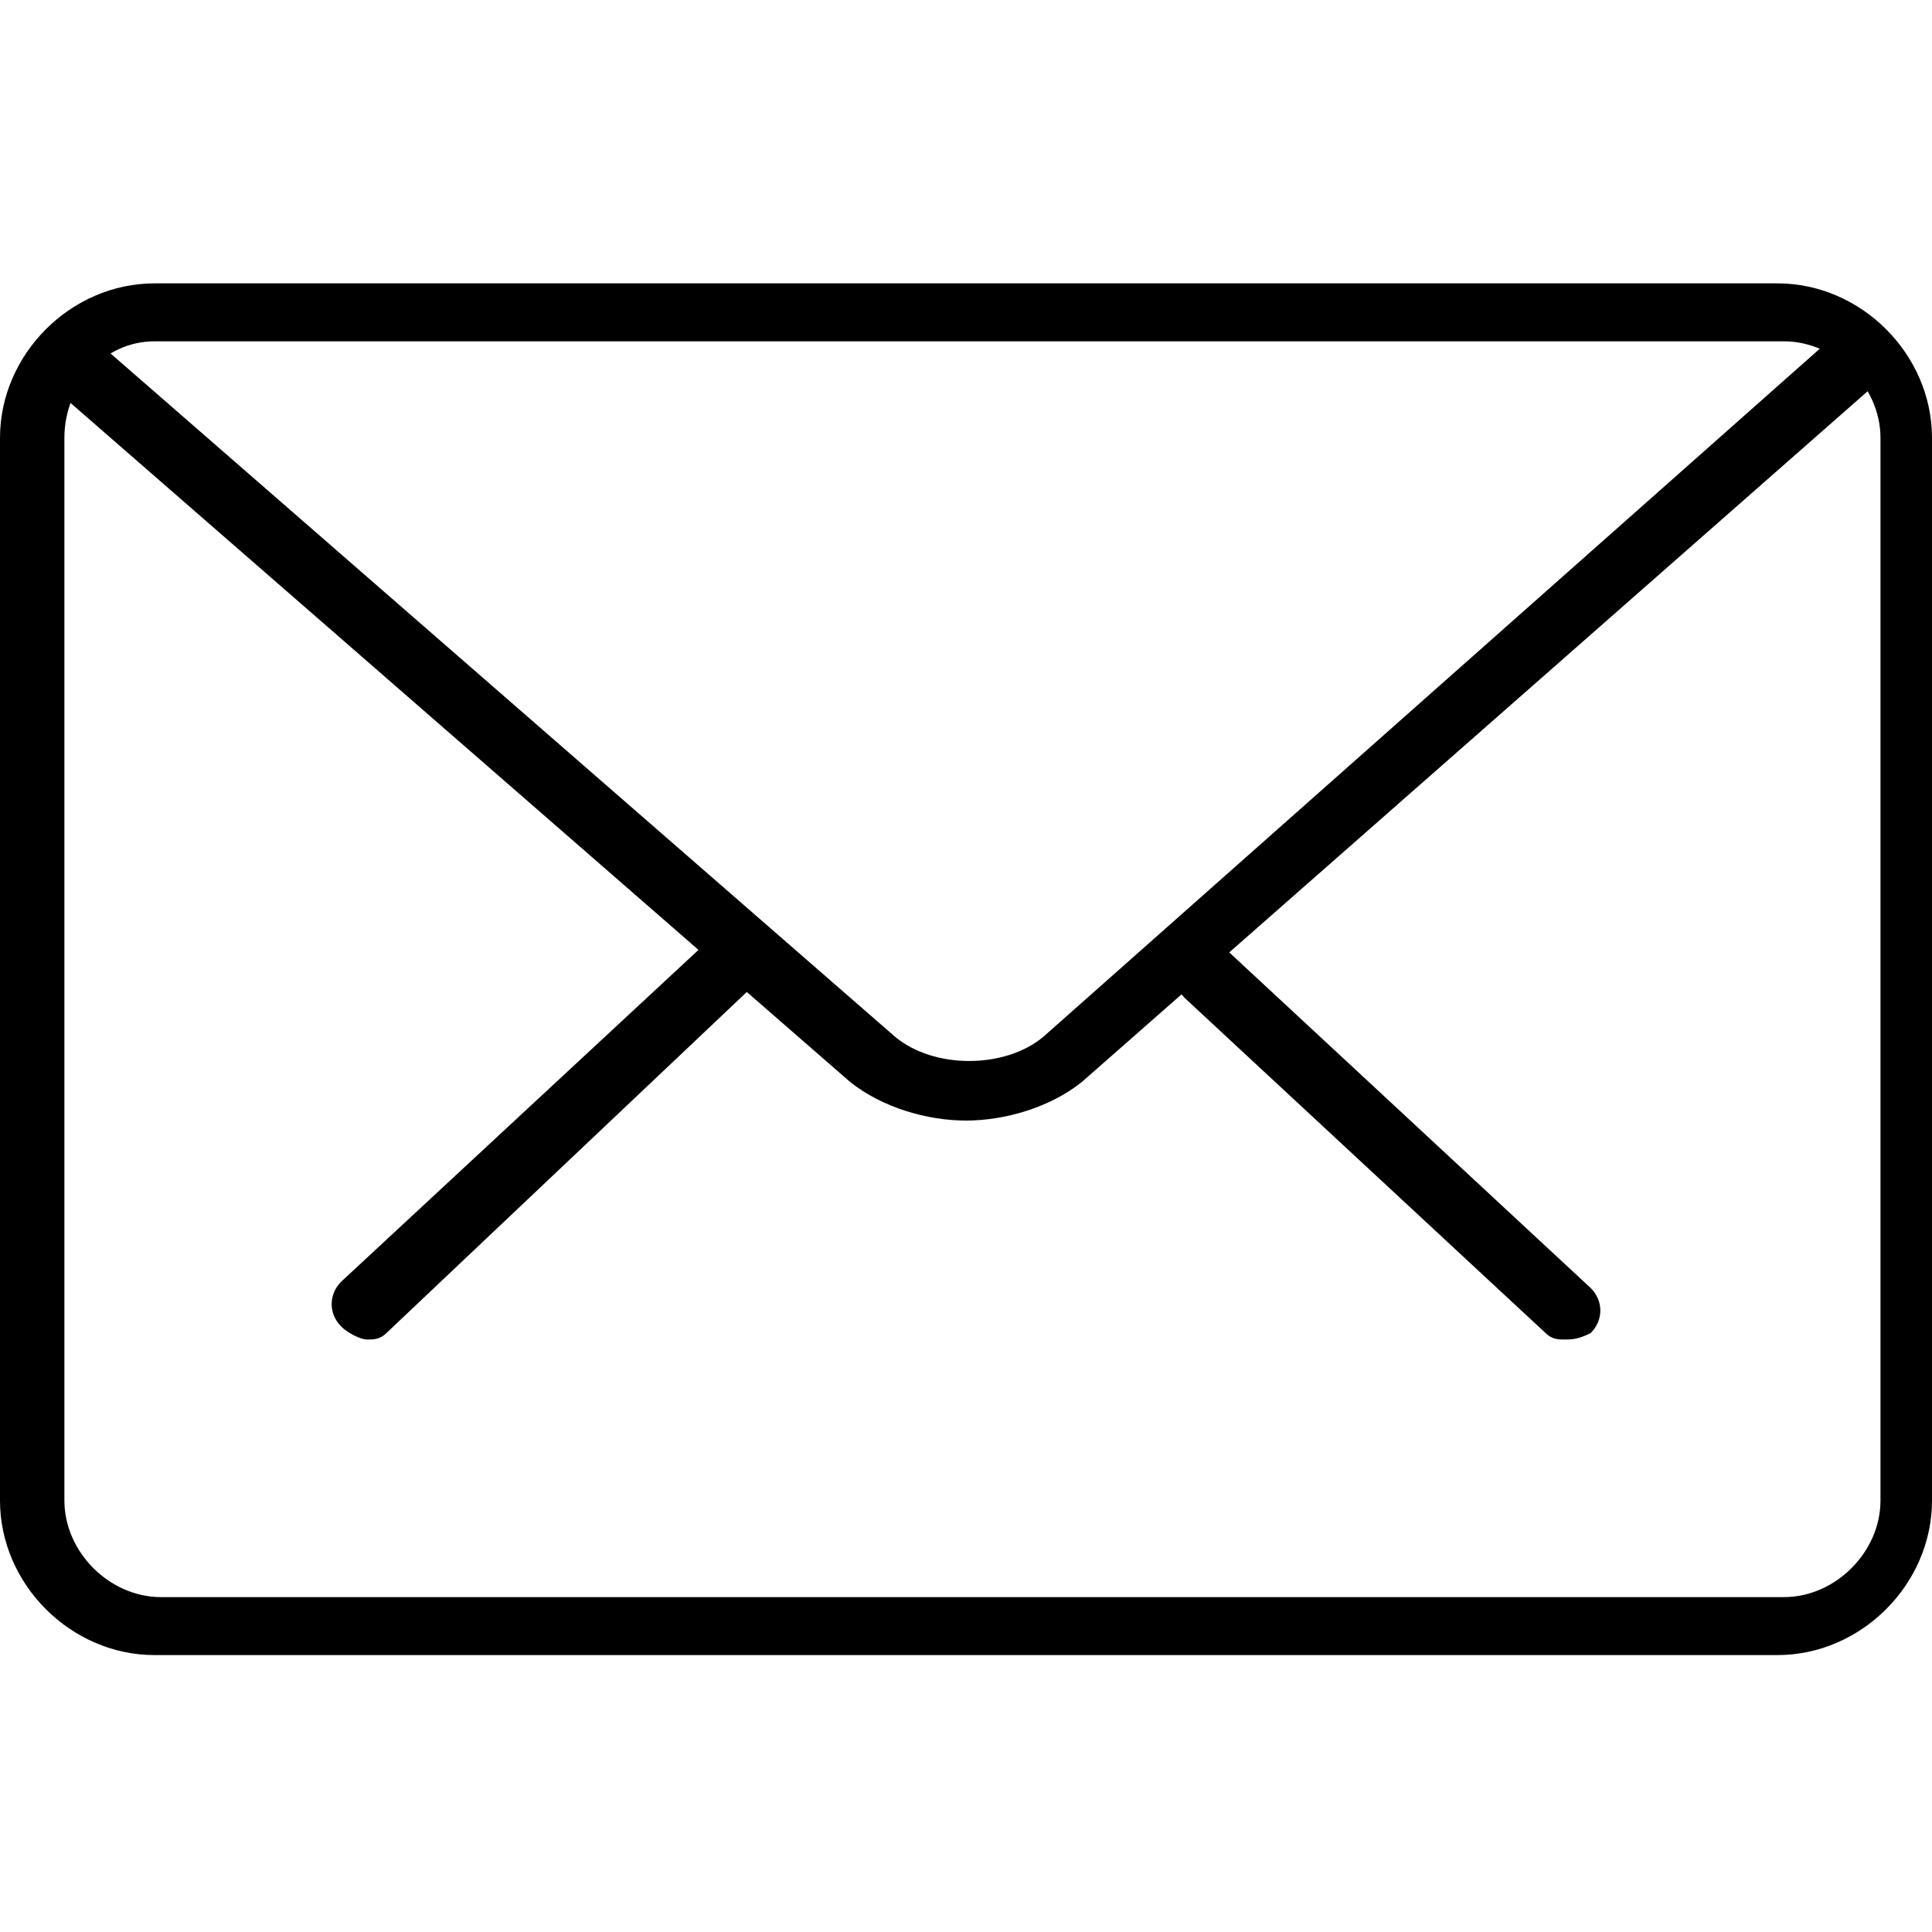<?xml version="1.0" encoding="utf-8"?>
<!-- Generator: Adobe Illustrator 22.0.1, SVG Export Plug-In . SVG Version: 6.00 Build 0)  -->
<svg version="1.1" id="Capa_1" xmlns="http://www.w3.org/2000/svg" xmlns:xlink="http://www.w3.org/1999/xlink" x="0px" y="0px"
	 viewBox="0 0 30 30" style="enable-background:new 0 0 30 30;" xml:space="preserve">
<g>
	<g>
		<path d="M24.3,20.8c-0.1,0-0.2,0-0.3-0.1l-5.6-5.2c-0.2-0.2-0.2-0.5,0-0.7c0.2-0.2,0.5-0.2,0.7,0l5.6,5.2c0.2,0.2,0.2,0.5,0,0.7
			C24.5,20.8,24.4,20.8,24.3,20.8z"/>
		<path d="M5.7,20.8c-0.1,0-0.3-0.1-0.4-0.2c-0.2-0.2-0.2-0.5,0-0.7l5.6-5.2c0.2-0.2,0.5-0.2,0.7,0c0.2,0.2,0.2,0.5,0,0.7L6,20.7
			C5.9,20.8,5.8,20.8,5.7,20.8z"/>
	</g>
	<path d="M27.6,25.7H2.4c-1.3,0-2.4-1.1-2.4-2.4V6.8c0-1.3,1.1-2.4,2.4-2.4h25.2c1.3,0,2.4,1.1,2.4,2.4v16.5
		C30,24.6,28.9,25.7,27.6,25.7z M2.4,5.3C1.6,5.3,1,6,1,6.8v16.5c0,0.8,0.7,1.5,1.5,1.5h25.2c0.8,0,1.5-0.7,1.5-1.5V6.8
		c0-0.8-0.7-1.5-1.5-1.5H2.4z"/>
	<path d="M15,17.4c-0.6,0-1.3-0.2-1.8-0.6L0.8,6c-0.2-0.2-0.2-0.5,0-0.7c0.2-0.2,0.5-0.2,0.7,0l12.4,10.8c0.6,0.5,1.7,0.5,2.3,0
		L28.5,5.2c0.2-0.2,0.5-0.2,0.7,0c0.2,0.2,0.2,0.5,0,0.7L16.8,16.8C16.3,17.2,15.6,17.4,15,17.4z"/>
</g>
</svg>
